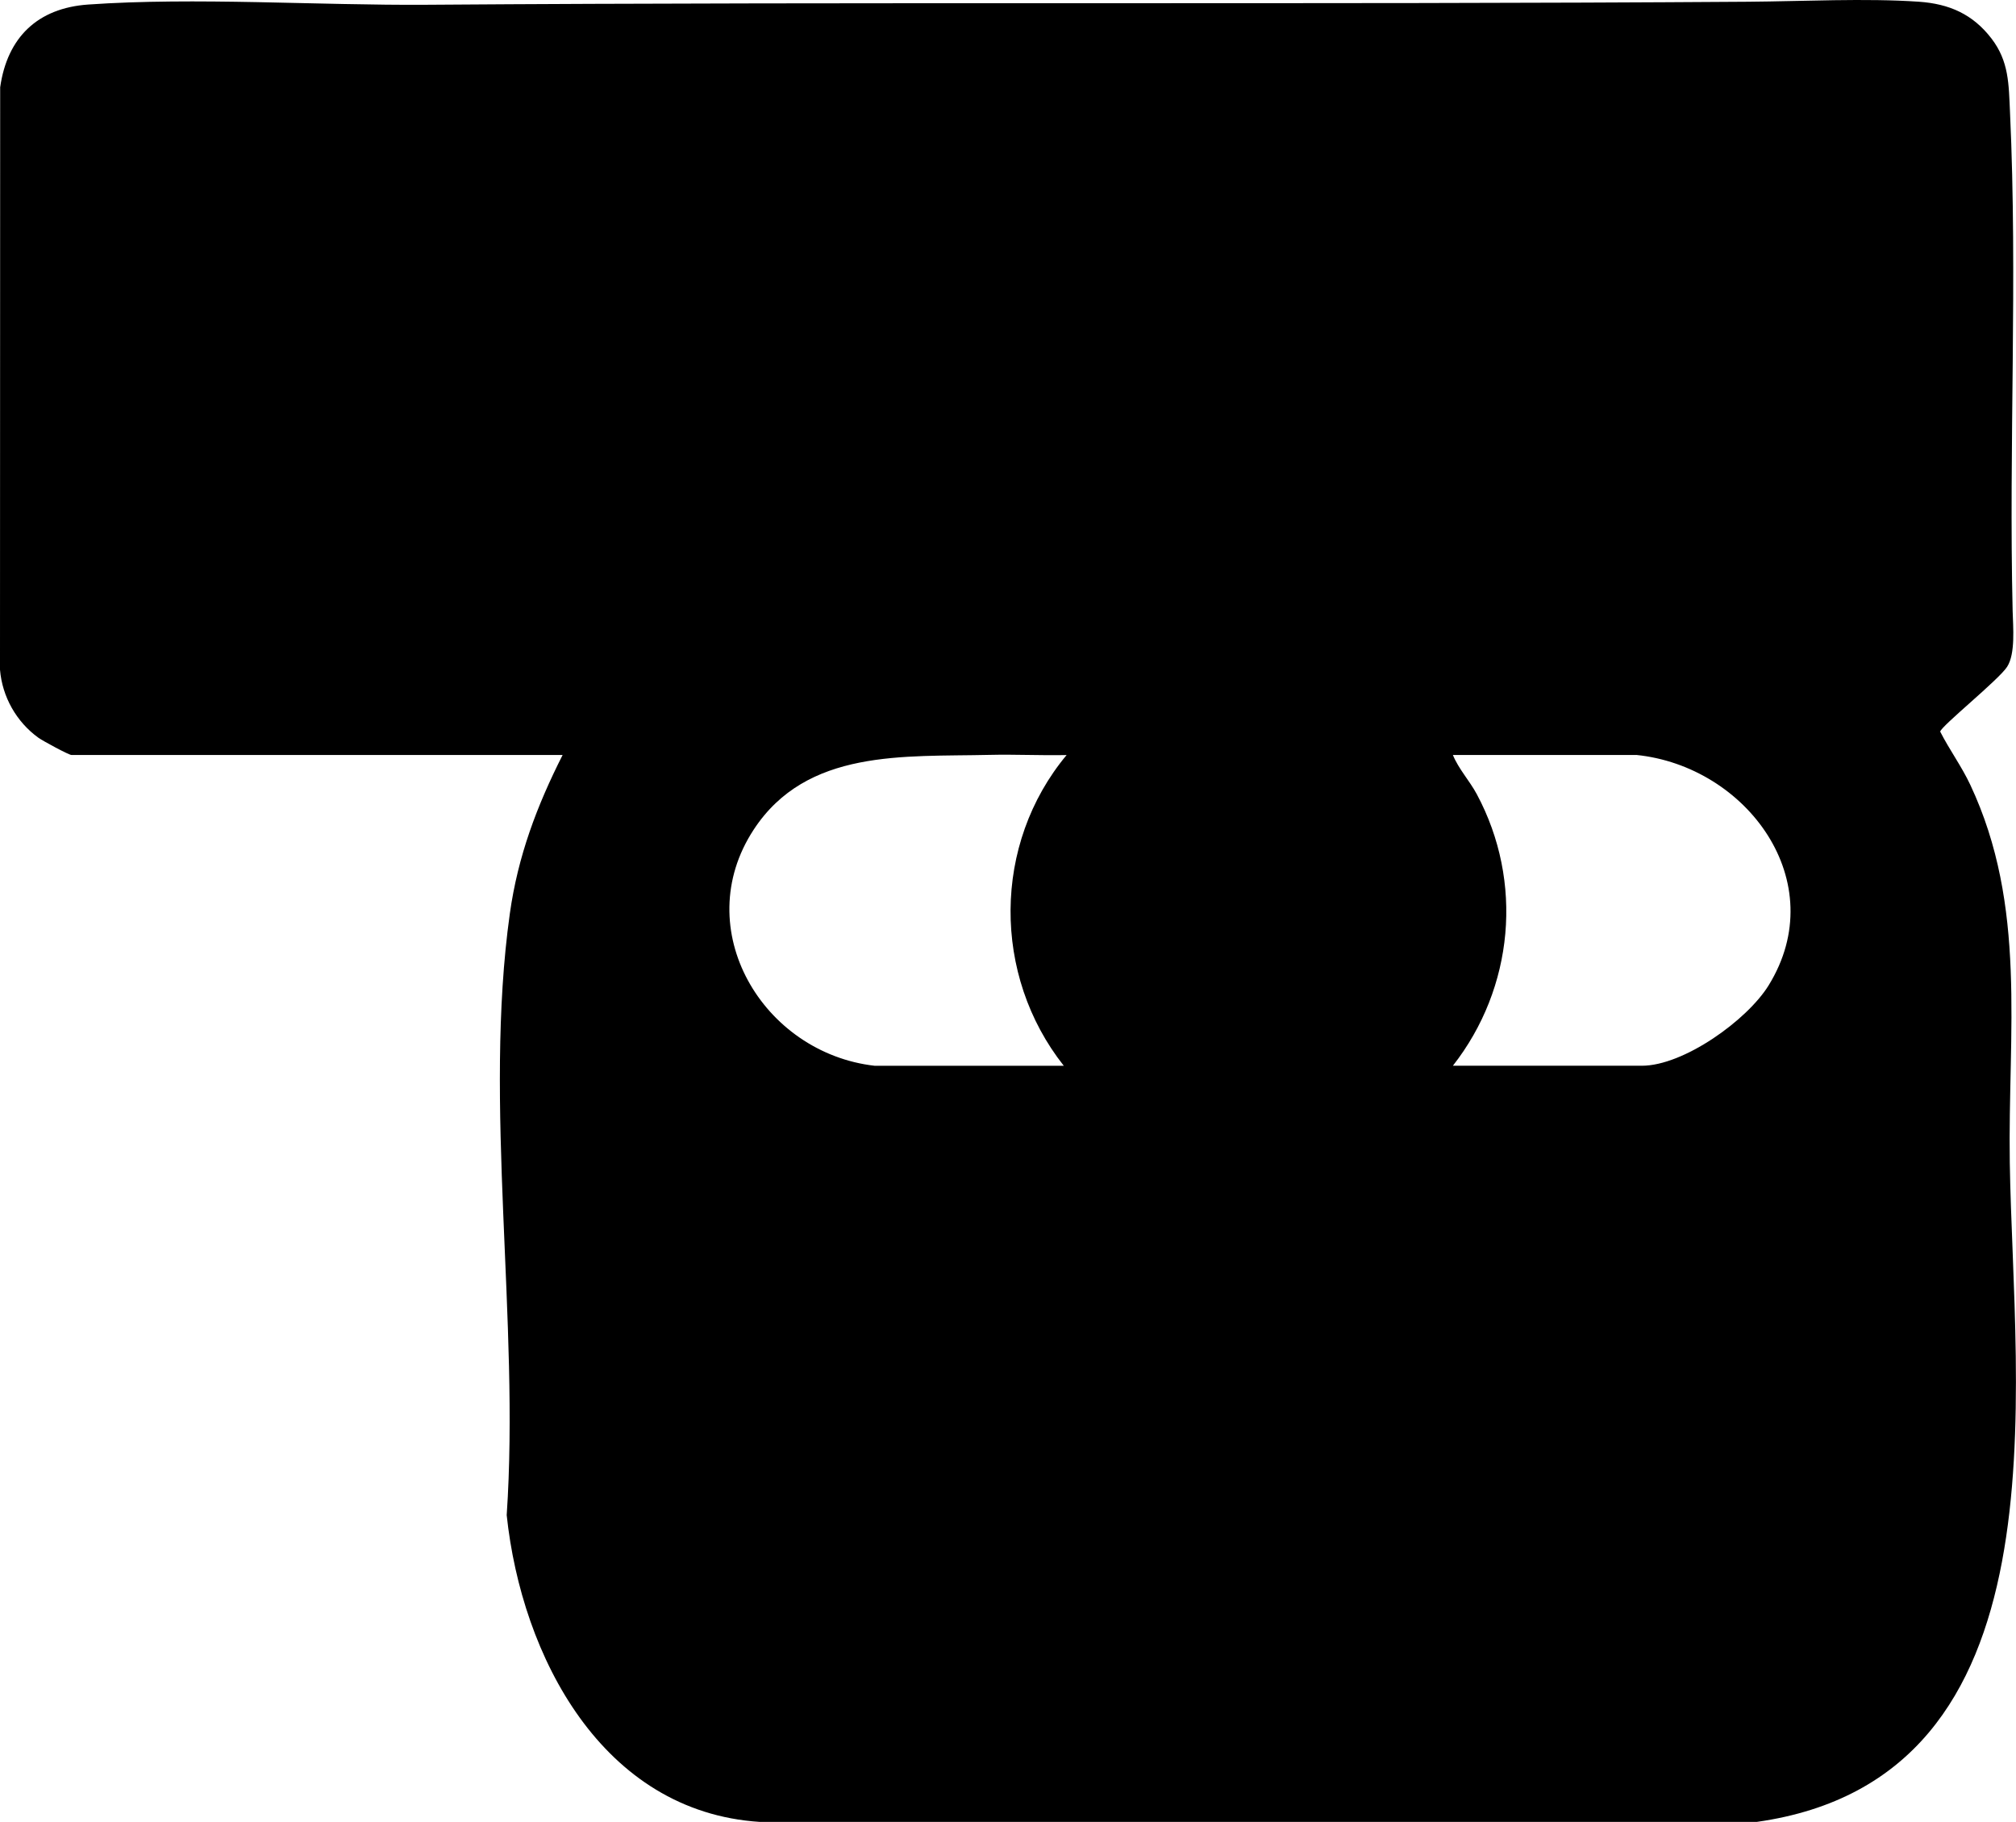 <?xml version="1.0" encoding="UTF-8"?>
<svg id="Layer_1" xmlns="http://www.w3.org/2000/svg" version="1.1" viewBox="0 0 359.8 325.1">
  <!-- Generator: Adobe Illustrator 29.2.1, SVG Export Plug-In . SVG Version: 2.1.0 Build 116)  -->
  <path d="M100.43,134.72H12.76c-.48,0-5.13-2.52-5.91-3.08-3.91-2.82-6.45-7.3-6.85-12.14L.03,15.58C1.3,6.64,6.74,1.44,15.73.81c19.12-1.34,41.01.18,60.49.04,78.53-.56,157.29,0,235.76-.54,9.69-.07,21.02-.66,30.52,0,5.39.38,9.59,2.22,12.92,6.56,3.13,4.08,3.08,8.13,3.31,13.18,1.37,29.57-.23,59.43.47,88.95.07,2.83.53,7.65-.99,9.99s-11.77,10.57-11.94,11.56c1.65,3.24,3.82,6.19,5.37,9.49,10.19,21.68,6.69,44.08,7.05,67.4.63,40.93,10.72,109.77-45.17,117.66h-177.9c-28.15-1.8-42.52-29.54-45.19-54.74,2.35-34.52-4.19-73.38.56-107.34,1.44-10.25,4.8-19.16,9.42-28.3ZM156.14,190.18h33.72c-12.79-16.16-12.72-39.59.5-55.45-4.58.1-9.18-.14-13.76-.03-15.26.36-32.62-1.13-42.1,13.36-11.6,17.74,1.66,39.87,21.64,42.12ZM292.02,134.72h-32.72c1.03,2.51,2.95,4.55,4.26,6.98,8.39,15.64,6.62,34.58-4.26,48.47h33.72c7.45,0,18.78-8.11,22.63-14.34,11.42-18.49-3.9-39.12-23.63-41.12Z"/>
</svg>